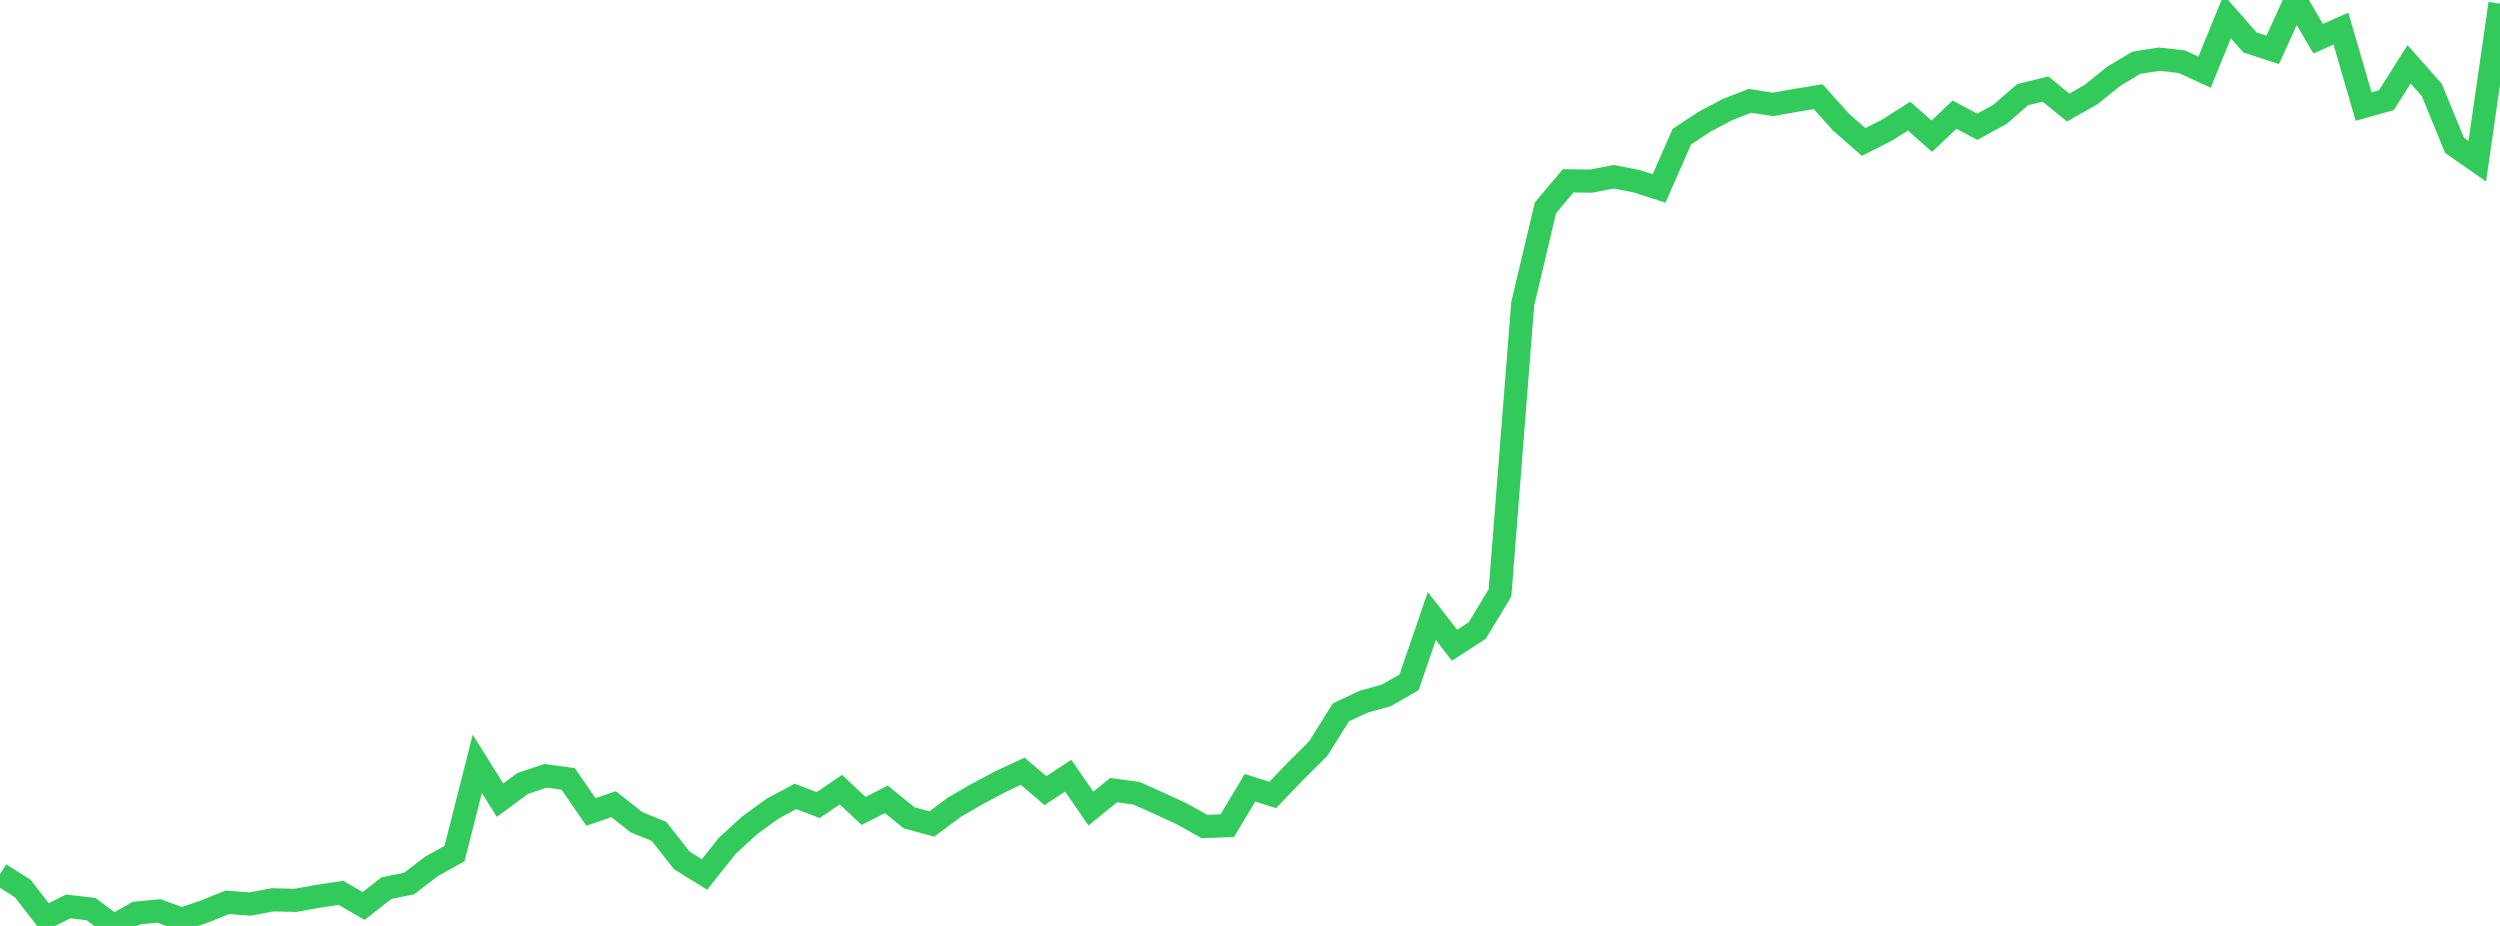 <?xml version="1.0" standalone="no"?>
<!DOCTYPE svg PUBLIC "-//W3C//DTD SVG 1.1//EN" "http://www.w3.org/Graphics/SVG/1.1/DTD/svg11.dtd">

<svg width="135" height="50" viewBox="0 0 135 50" preserveAspectRatio="none" 
  xmlns="http://www.w3.org/2000/svg"
  xmlns:xlink="http://www.w3.org/1999/xlink">


<polyline points="0.0, 47.201 1.227, 47.979 2.455, 49.56 3.682, 48.948 4.909, 49.089 6.136, 50.0 7.364, 49.306 8.591, 49.191 9.818, 49.638 11.045, 49.222 12.273, 48.724 13.5, 48.819 14.727, 48.59 15.955, 48.618 17.182, 48.4 18.409, 48.213 19.636, 48.923 20.864, 47.962 22.091, 47.71 23.318, 46.773 24.545, 46.094 25.773, 41.246 27.0, 43.209 28.227, 42.305 29.455, 41.895 30.682, 42.061 31.909, 43.845 33.136, 43.426 34.364, 44.397 35.591, 44.901 36.818, 46.462 38.045, 47.222 39.273, 45.672 40.5, 44.552 41.727, 43.664 42.955, 43.006 44.182, 43.473 45.409, 42.641 46.636, 43.791 47.864, 43.163 49.091, 44.162 50.318, 44.495 51.545, 43.582 52.773, 42.875 54.0, 42.22 55.227, 41.648 56.455, 42.694 57.682, 41.886 58.909, 43.664 60.136, 42.665 61.364, 42.834 62.591, 43.379 63.818, 43.948 65.045, 44.633 66.273, 44.587 67.5, 42.539 68.727, 42.929 69.955, 41.646 71.182, 40.427 72.409, 38.469 73.636, 37.89 74.864, 37.551 76.091, 36.844 77.318, 33.266 78.545, 34.842 79.773, 34.047 81.0, 32.011 82.227, 16.403 83.455, 11.218 84.682, 9.763 85.909, 9.782 87.136, 9.544 88.364, 9.783 89.591, 10.176 90.818, 7.38 92.045, 6.573 93.273, 5.922 94.5, 5.444 95.727, 5.639 96.955, 5.423 98.182, 5.22 99.409, 6.593 100.636, 7.667 101.864, 7.047 103.091, 6.273 104.318, 7.354 105.545, 6.191 106.773, 6.846 108.0, 6.175 109.227, 5.11 110.455, 4.808 111.682, 5.807 112.909, 5.112 114.136, 4.125 115.364, 3.387 116.591, 3.195 117.818, 3.332 119.045, 3.897 120.273, 0.894 121.5, 2.294 122.727, 2.692 123.955, 0.0 125.182, 2.088 126.409, 1.544 127.636, 5.755 128.864, 5.41 130.091, 3.473 131.318, 4.86 132.545, 7.851 133.773, 8.707 135.0, 0.195" fill="none" stroke="#32ca5b" stroke-width="1.25"/>

</svg>